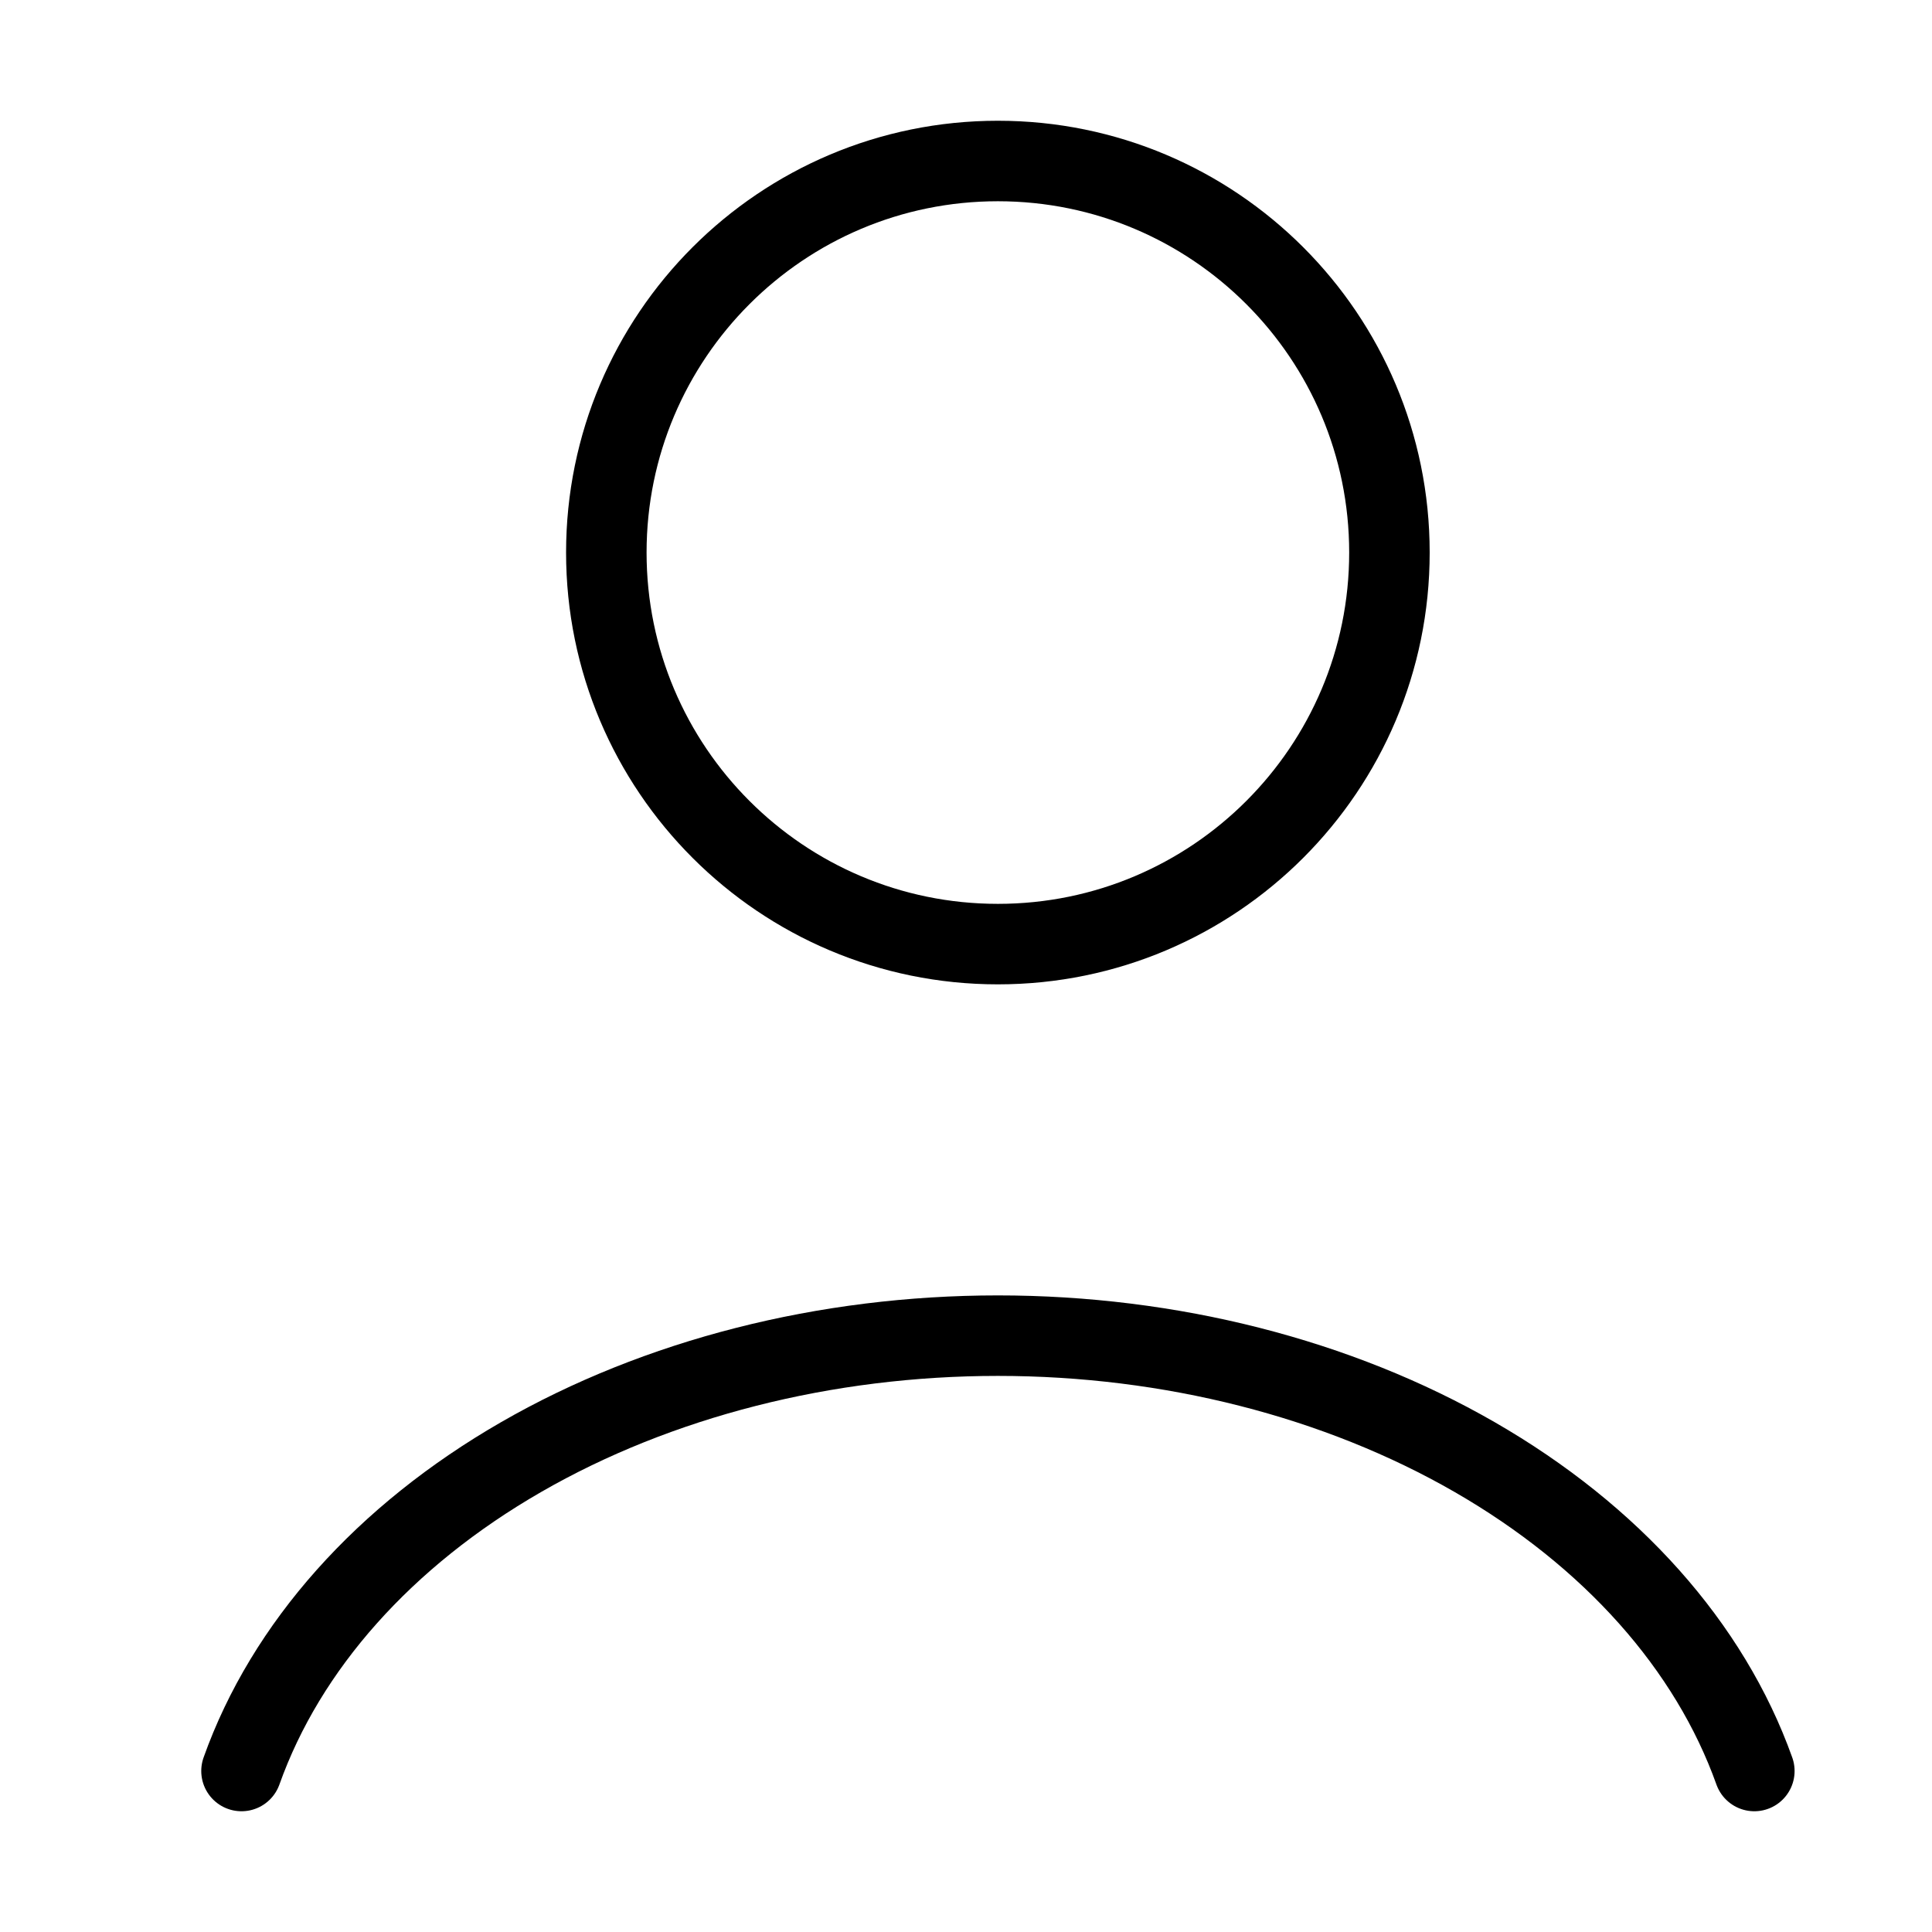 <svg width="24" height="24" viewBox="0 0 24 24" fill="none" xmlns="http://www.w3.org/2000/svg">
<path d="M21.793 22C21.239 20.448 20.017 19.078 18.318 18.1C16.619 17.122 14.538 16.592 12.396 16.592C10.255 16.592 8.173 17.122 6.474 18.1C4.775 19.078 3.553 20.448 3 22" stroke="black" stroke-linecap="round"/>
<path d="M12.396 11.728C15.083 11.728 17.26 9.55 17.26 6.864C17.26 4.178 15.083 2 12.396 2C9.71 2 7.532 4.178 7.532 6.864C7.532 9.55 9.71 11.728 12.396 11.728Z" stroke="black" stroke-linecap="round"/>
</svg>
